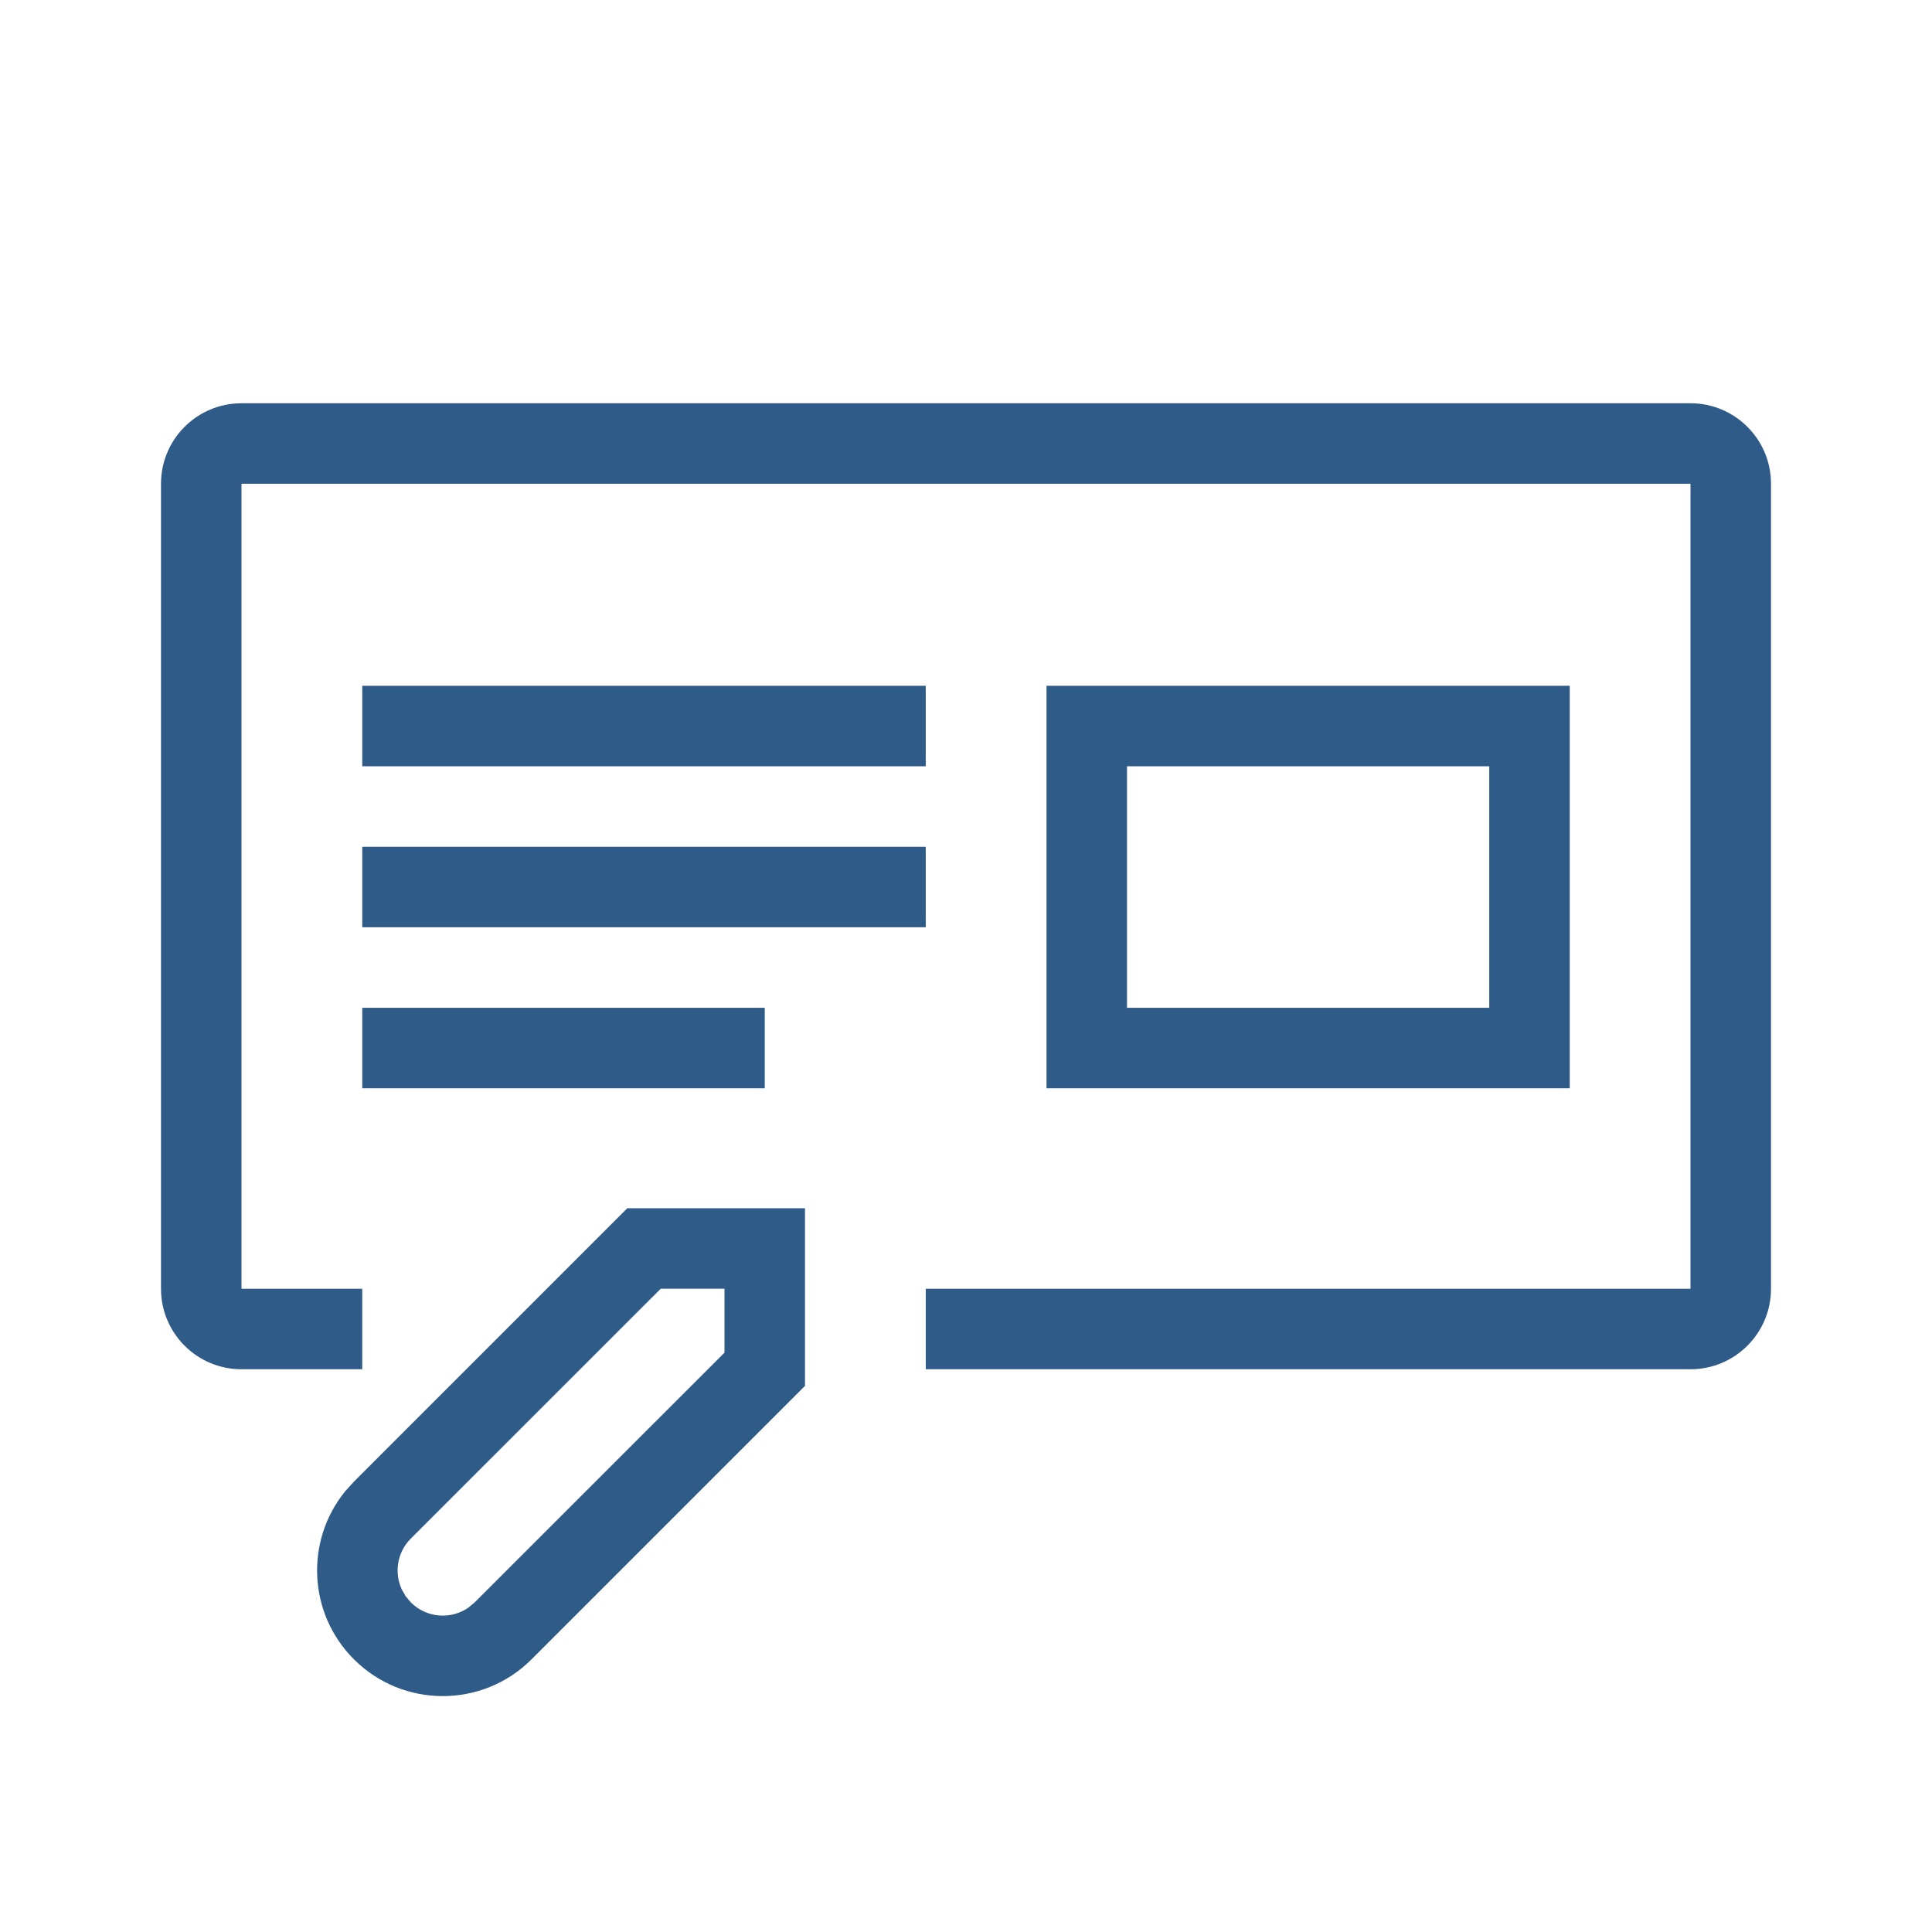 <svg width="48" height="48" viewBox="0 0 48 48" fill="none" xmlns="http://www.w3.org/2000/svg">
<path fill-rule="evenodd" clip-rule="evenodd" d="M8.793 41.225C10.012 42.444 11.988 42.444 13.207 41.225L20 34.432V30.018H15.585L8.793 36.811L8.578 37.048C7.578 38.274 7.65 40.083 8.793 41.225ZM11.637 39.941C11.2 40.244 10.596 40.2 10.207 39.811L10.077 39.656L9.98 39.485C9.791 39.071 9.866 38.566 10.207 38.225L16.416 32.018H18V33.606L11.793 39.811L11.637 39.941Z" fill="#2F5B88"/>
<path d="M23 34.019H42C43.104 34.019 44 33.123 44 32.019V12.019C44 10.914 43.104 10.019 42 10.019H6C4.895 10.019 4 10.914 4 12.019V32.019C4 33.123 4.895 34.019 6 34.019H9V32.019H6V12.019H42V32.019H23V34.019Z" fill="#2F5B88"/>
<path d="M9 17.038H23V19.038H9V17.038Z" fill="#2F5B88"/>
<path d="M23 21.038H9V23.038H23V21.038Z" fill="#2F5B88"/>
<path d="M19 25.038H9V27.038H19V25.038Z" fill="#2F5B88"/>
<path fill-rule="evenodd" clip-rule="evenodd" d="M39 27.038V17.038H26V27.038H39ZM28 19.038H37V25.038H28V19.038Z" fill="#2F5B88"/>
</svg>
